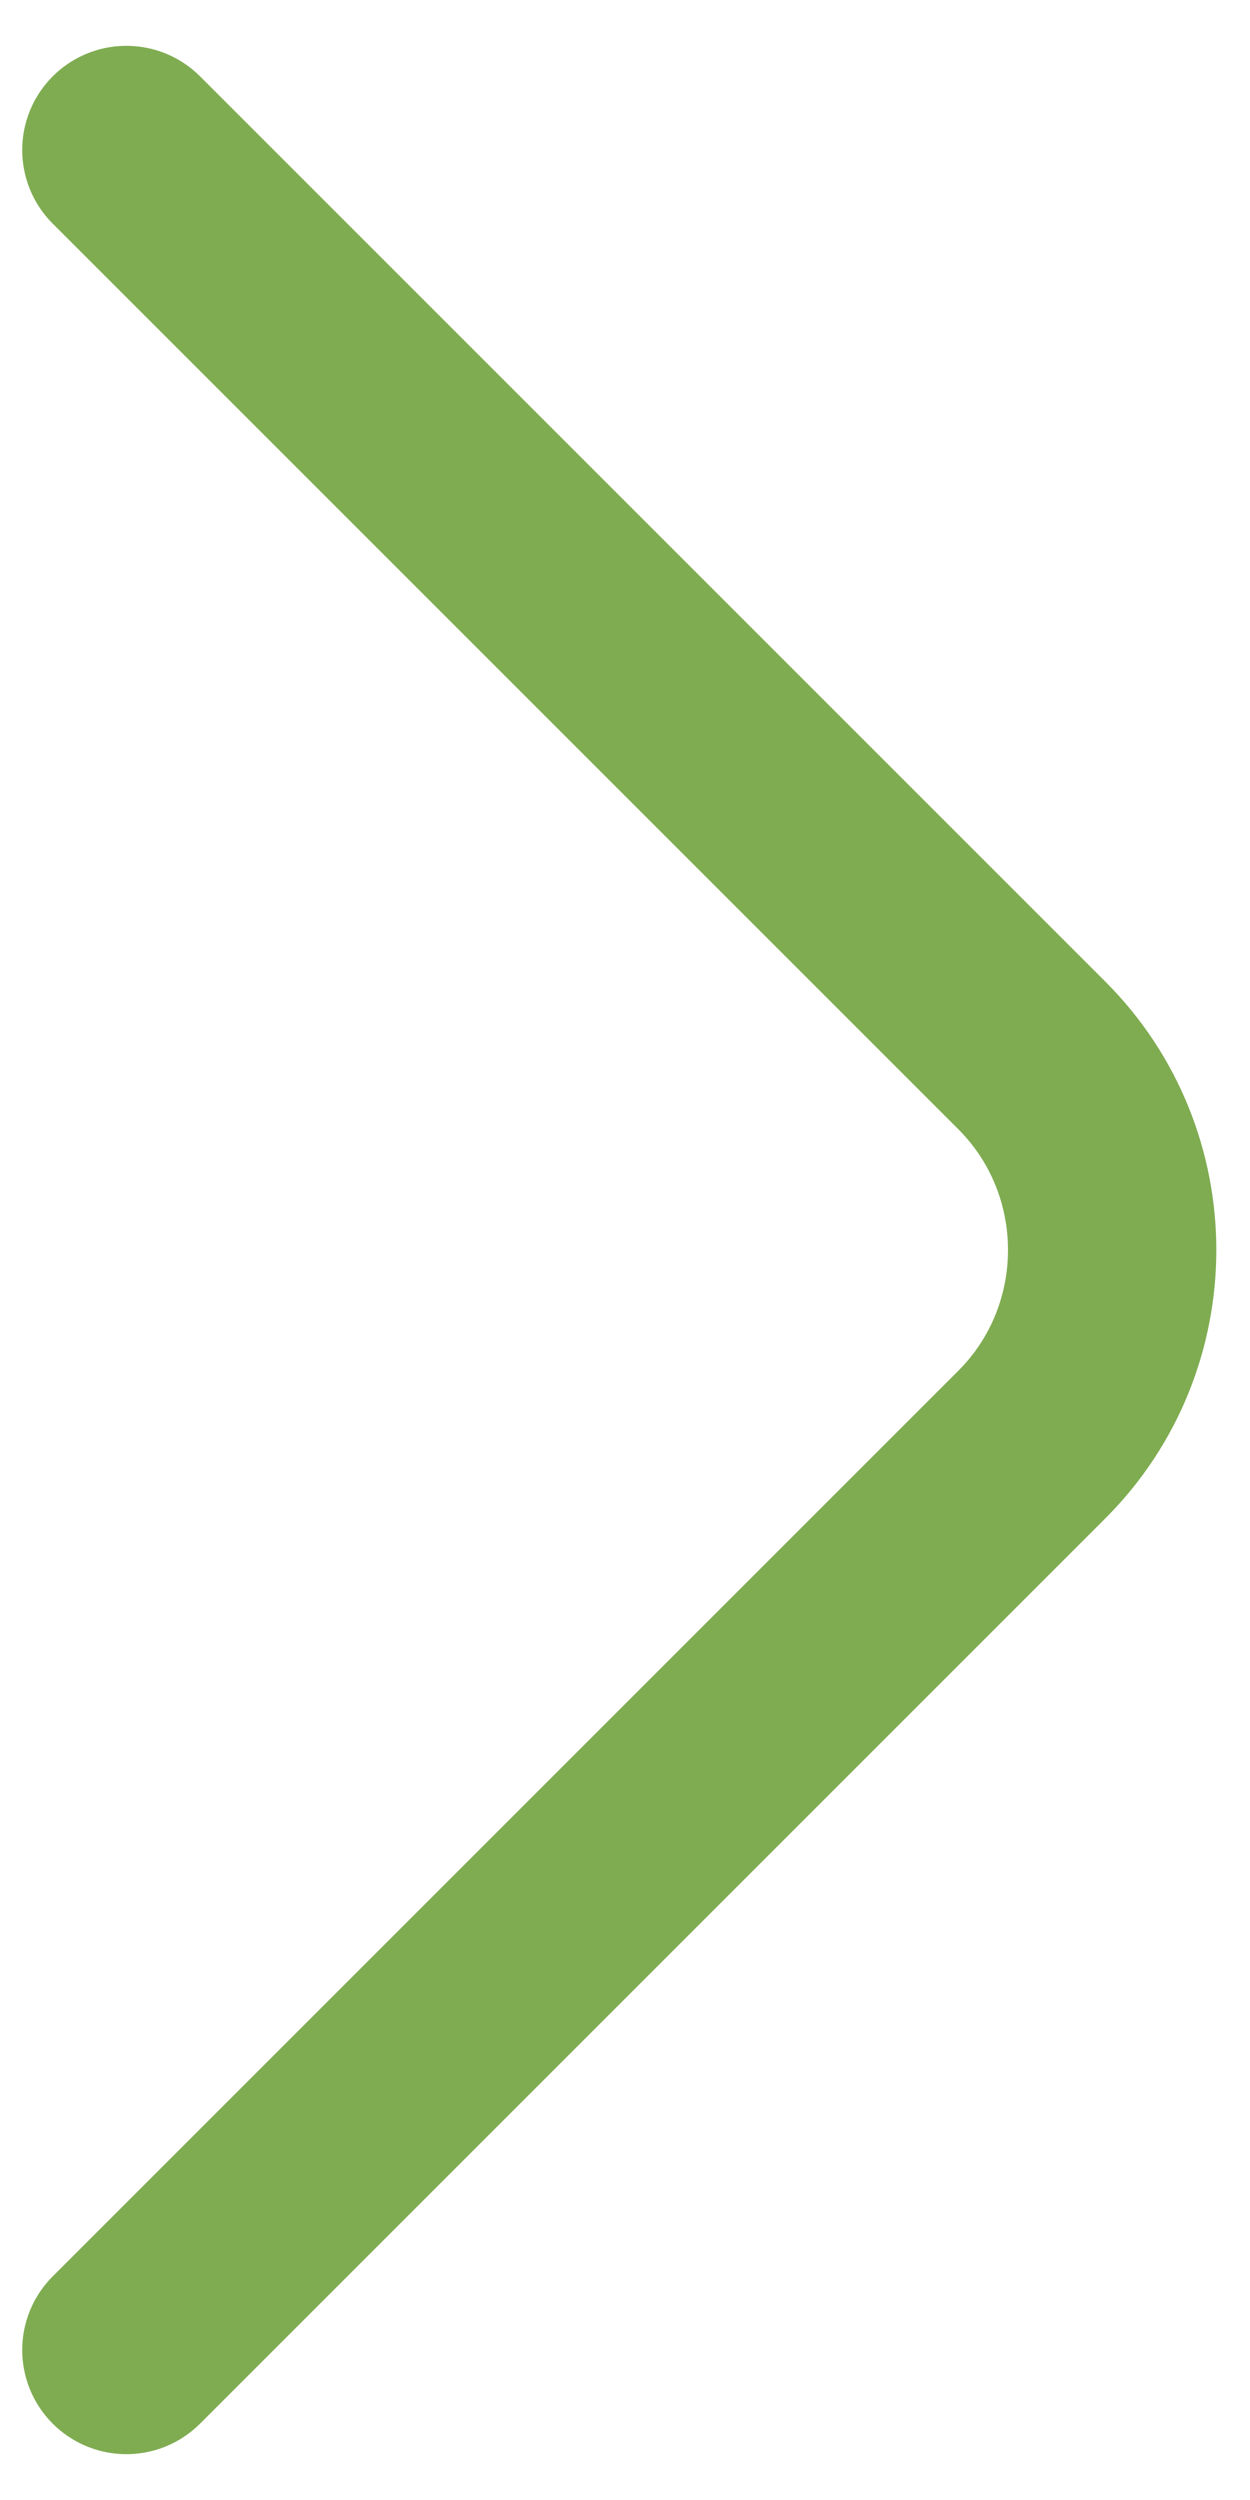 <svg width="9" height="18" viewBox="0 0 9 18" fill="none" xmlns="http://www.w3.org/2000/svg">
<path d="M0.91 16.92L7.43 10.4C8.2 9.63 8.2 8.37 7.43 7.6L0.91 1.08" stroke="#7FAC51" stroke-width="1.5" stroke-miterlimit="10" stroke-linecap="round" stroke-linejoin="round"/>
</svg>
